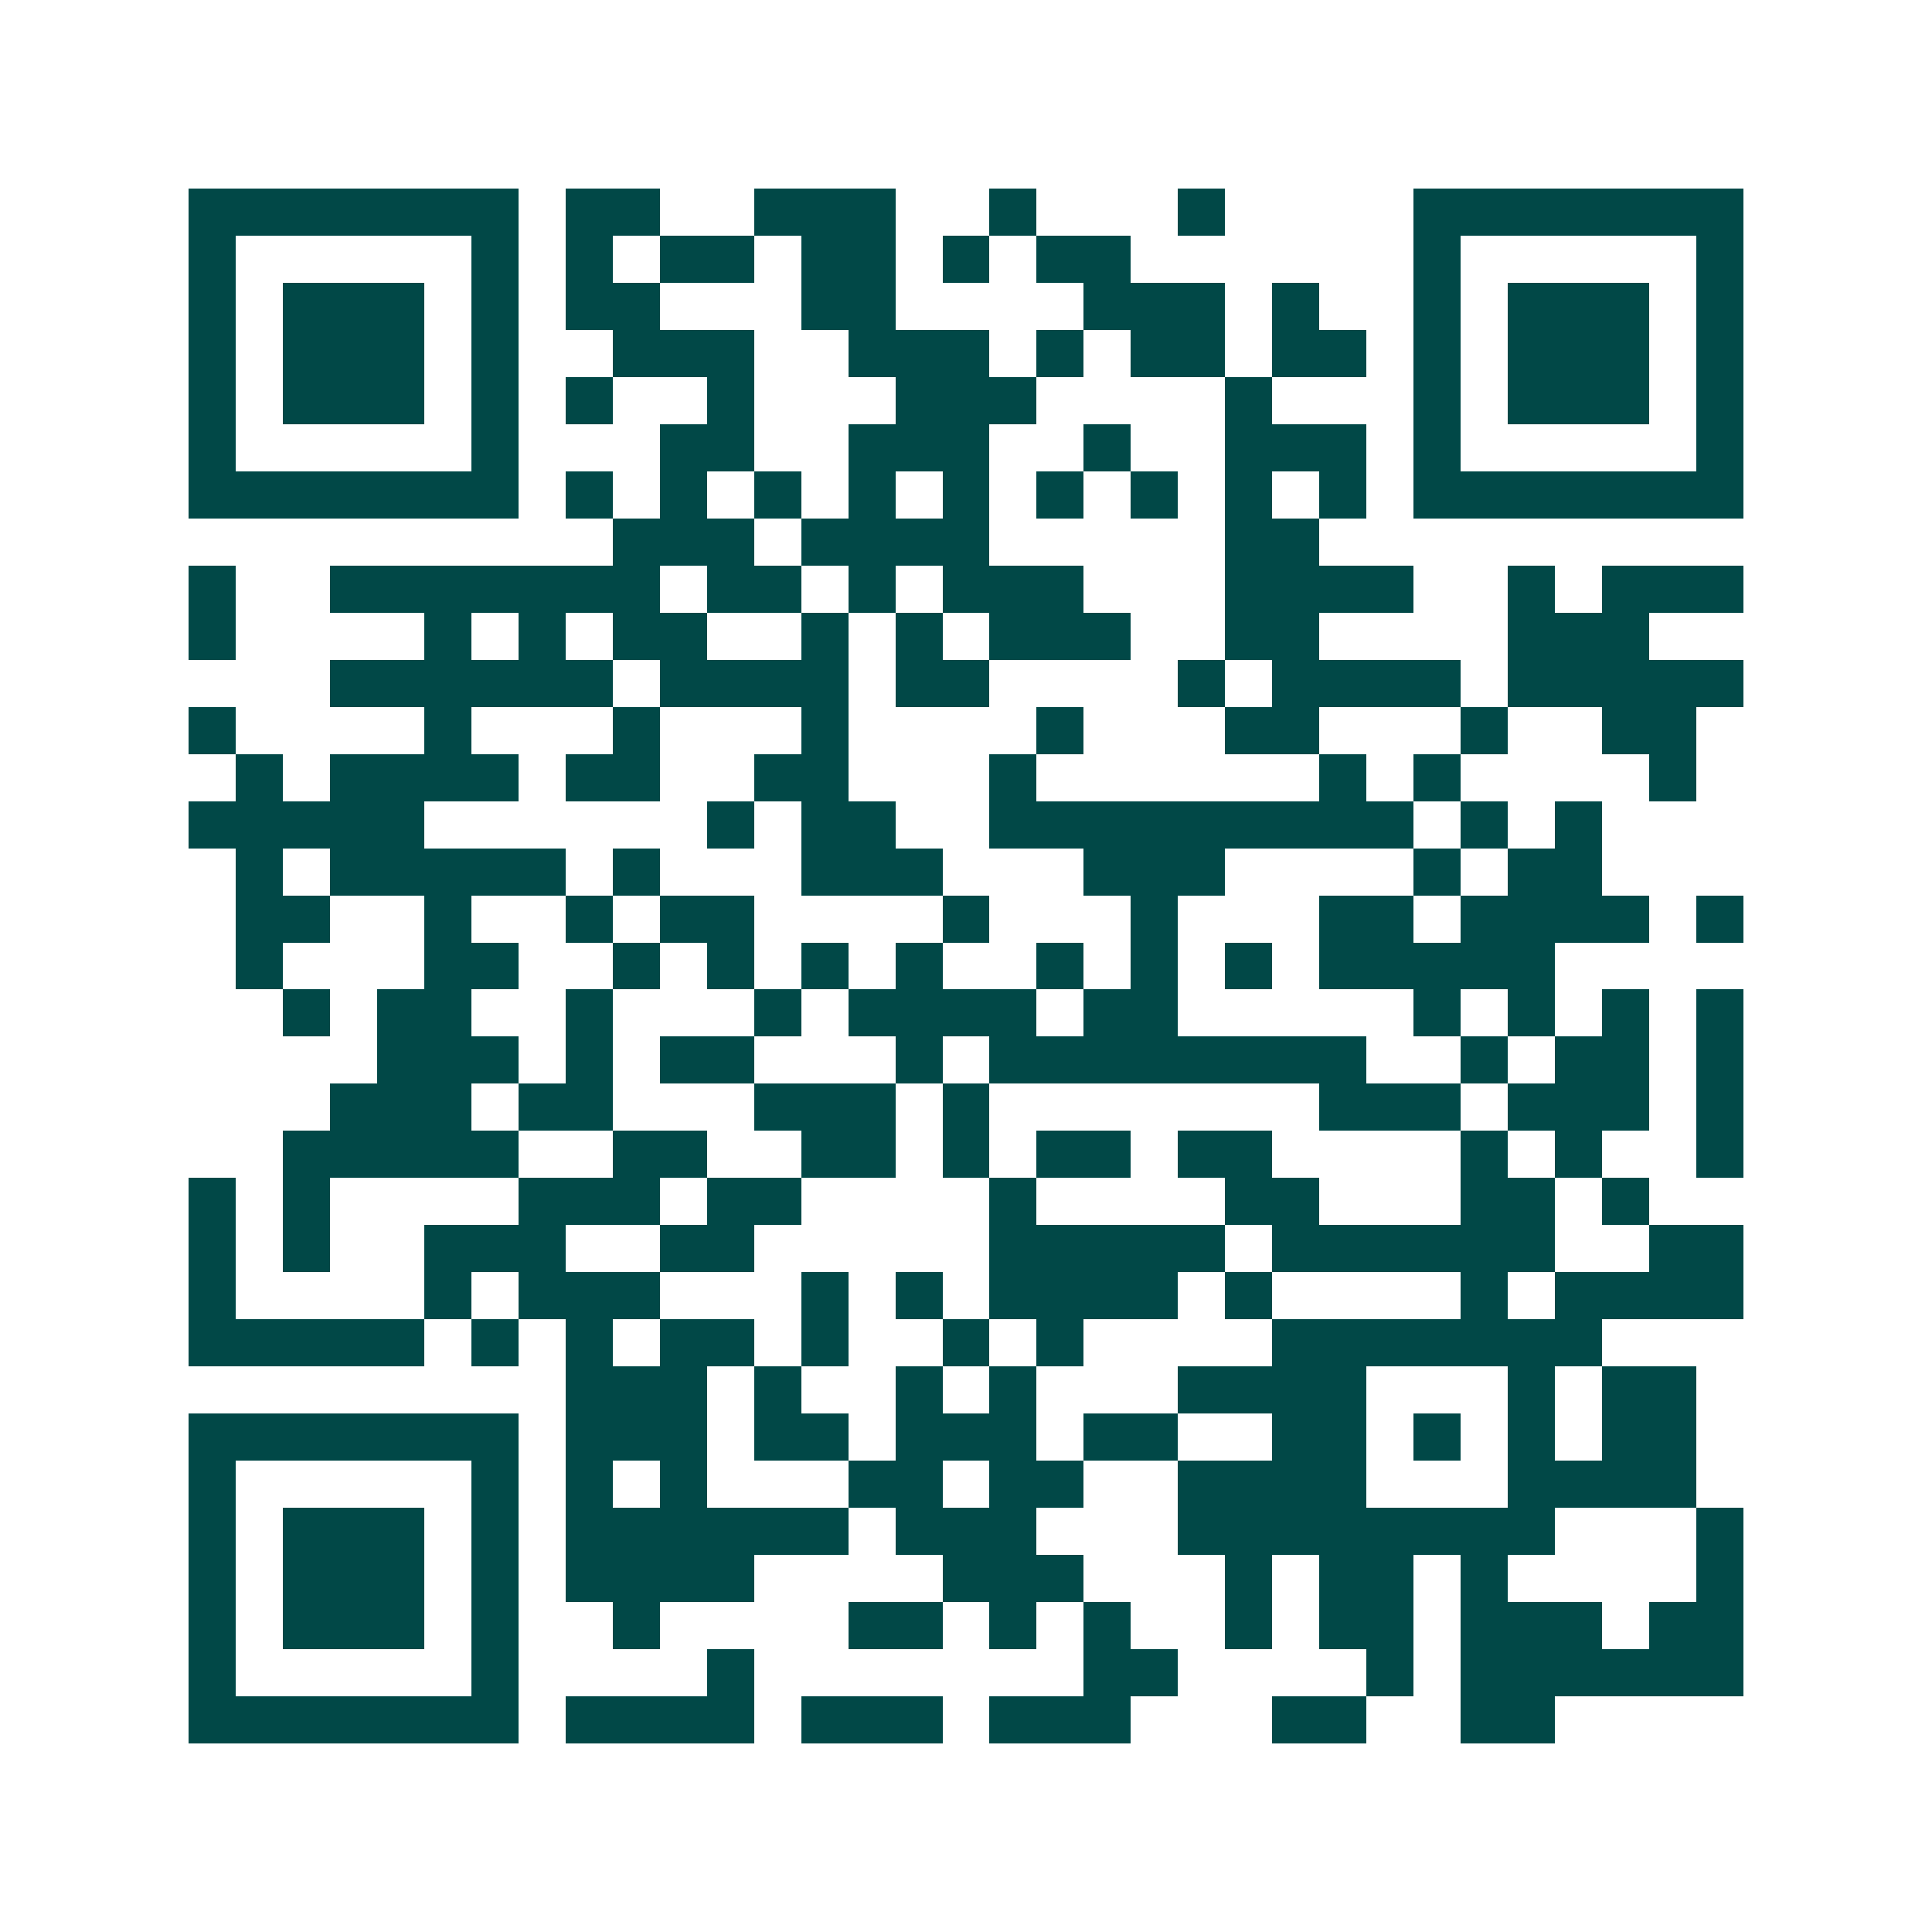 <svg xmlns="http://www.w3.org/2000/svg" width="200" height="200" viewBox="0 0 41 41" shape-rendering="crispEdges"><path fill="#ffffff" d="M0 0h41v41H0z"/><path stroke="#014847" d="M4 4.5h7m1 0h2m2 0h3m2 0h1m3 0h1m4 0h7M4 5.5h1m5 0h1m1 0h1m1 0h2m1 0h2m1 0h1m1 0h2m6 0h1m5 0h1M4 6.5h1m1 0h3m1 0h1m1 0h2m3 0h2m4 0h3m1 0h1m2 0h1m1 0h3m1 0h1M4 7.5h1m1 0h3m1 0h1m2 0h3m2 0h3m1 0h1m1 0h2m1 0h2m1 0h1m1 0h3m1 0h1M4 8.5h1m1 0h3m1 0h1m1 0h1m2 0h1m3 0h3m4 0h1m3 0h1m1 0h3m1 0h1M4 9.5h1m5 0h1m3 0h2m2 0h3m2 0h1m2 0h3m1 0h1m5 0h1M4 10.5h7m1 0h1m1 0h1m1 0h1m1 0h1m1 0h1m1 0h1m1 0h1m1 0h1m1 0h1m1 0h7M13 11.5h3m1 0h4m5 0h2M4 12.5h1m2 0h7m1 0h2m1 0h1m1 0h3m3 0h4m2 0h1m1 0h3M4 13.5h1m4 0h1m1 0h1m1 0h2m2 0h1m1 0h1m1 0h3m2 0h2m4 0h3M7 14.5h6m1 0h4m1 0h2m4 0h1m1 0h4m1 0h5M4 15.5h1m4 0h1m3 0h1m3 0h1m4 0h1m3 0h2m3 0h1m2 0h2M5 16.5h1m1 0h4m1 0h2m2 0h2m3 0h1m6 0h1m1 0h1m4 0h1M4 17.5h5m6 0h1m1 0h2m2 0h9m1 0h1m1 0h1M5 18.5h1m1 0h5m1 0h1m3 0h3m3 0h3m4 0h1m1 0h2M5 19.5h2m2 0h1m2 0h1m1 0h2m4 0h1m3 0h1m3 0h2m1 0h4m1 0h1M5 20.5h1m3 0h2m2 0h1m1 0h1m1 0h1m1 0h1m2 0h1m1 0h1m1 0h1m1 0h5M6 21.5h1m1 0h2m2 0h1m3 0h1m1 0h4m1 0h2m5 0h1m1 0h1m1 0h1m1 0h1M8 22.5h3m1 0h1m1 0h2m3 0h1m1 0h8m2 0h1m1 0h2m1 0h1M7 23.5h3m1 0h2m3 0h3m1 0h1m7 0h3m1 0h3m1 0h1M6 24.5h5m2 0h2m2 0h2m1 0h1m1 0h2m1 0h2m4 0h1m1 0h1m2 0h1M4 25.5h1m1 0h1m4 0h3m1 0h2m4 0h1m4 0h2m3 0h2m1 0h1M4 26.5h1m1 0h1m2 0h3m2 0h2m5 0h5m1 0h6m2 0h2M4 27.5h1m4 0h1m1 0h3m3 0h1m1 0h1m1 0h4m1 0h1m4 0h1m1 0h4M4 28.5h5m1 0h1m1 0h1m1 0h2m1 0h1m2 0h1m1 0h1m4 0h7M12 29.5h3m1 0h1m2 0h1m1 0h1m3 0h4m3 0h1m1 0h2M4 30.5h7m1 0h3m1 0h2m1 0h3m1 0h2m2 0h2m1 0h1m1 0h1m1 0h2M4 31.5h1m5 0h1m1 0h1m1 0h1m3 0h2m1 0h2m2 0h4m3 0h4M4 32.5h1m1 0h3m1 0h1m1 0h6m1 0h3m3 0h8m3 0h1M4 33.5h1m1 0h3m1 0h1m1 0h4m4 0h3m3 0h1m1 0h2m1 0h1m4 0h1M4 34.5h1m1 0h3m1 0h1m2 0h1m4 0h2m1 0h1m1 0h1m2 0h1m1 0h2m1 0h3m1 0h2M4 35.5h1m5 0h1m4 0h1m7 0h2m4 0h1m1 0h6M4 36.5h7m1 0h4m1 0h3m1 0h3m3 0h2m2 0h2"/></svg>
